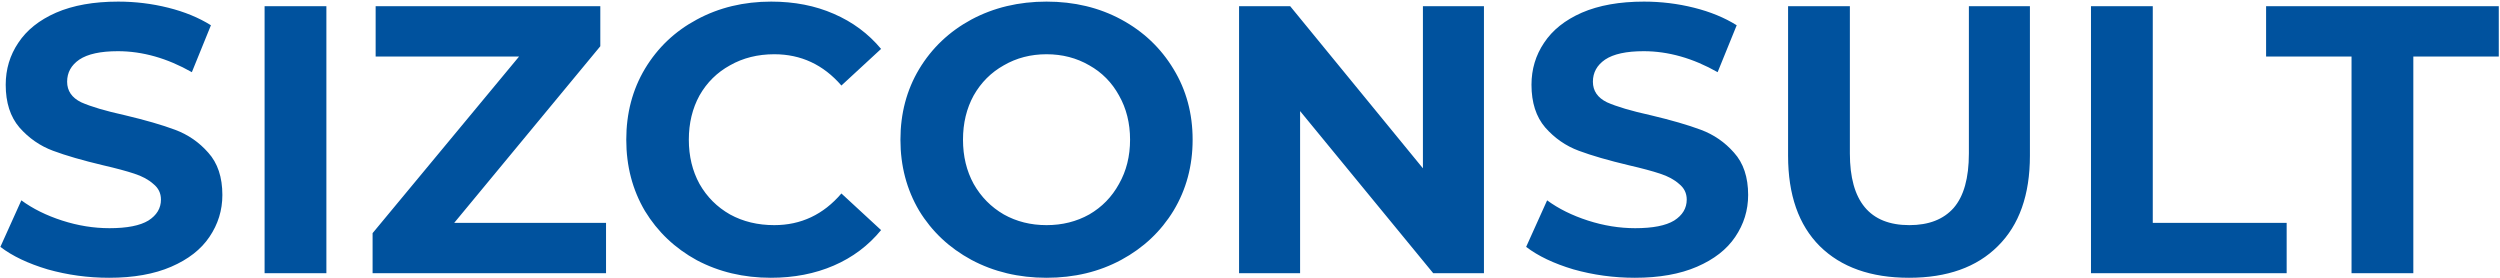 <?xml version="1.0" encoding="UTF-8"?> <svg xmlns="http://www.w3.org/2000/svg" width="485" height="54" viewBox="0 0 485 54" fill="none"> <path d="M21.162 53.888C17.067 53.888 13.096 53.345 9.248 52.26C5.449 51.125 2.391 49.67 0.072 47.894L4.142 38.866C6.362 40.494 9.001 41.801 12.06 42.788C15.119 43.775 18.177 44.268 21.236 44.268C24.64 44.268 27.156 43.775 28.784 42.788C30.412 41.752 31.226 40.395 31.226 38.718C31.226 37.485 30.733 36.473 29.746 35.684C28.809 34.845 27.575 34.179 26.046 33.686C24.566 33.193 22.543 32.65 19.978 32.058C16.031 31.121 12.8 30.183 10.284 29.246C7.768 28.309 5.597 26.804 3.772 24.732C1.996 22.66 1.108 19.897 1.108 16.444C1.108 13.435 1.922 10.721 3.55 8.304C5.178 5.837 7.62 3.889 10.876 2.458C14.181 1.027 18.202 0.312 22.938 0.312C26.243 0.312 29.475 0.707 32.632 1.496C35.789 2.285 38.552 3.42 40.92 4.9L37.22 14.002C32.435 11.289 27.649 9.932 22.864 9.932C19.509 9.932 17.018 10.475 15.39 11.56C13.811 12.645 13.022 14.076 13.022 15.852C13.022 17.628 13.935 18.96 15.76 19.848C17.635 20.687 20.471 21.525 24.27 22.364C28.217 23.301 31.448 24.239 33.964 25.176C36.48 26.113 38.626 27.593 40.402 29.616C42.227 31.639 43.14 34.377 43.14 37.83C43.14 40.79 42.301 43.503 40.624 45.97C38.996 48.387 36.529 50.311 33.224 51.742C29.919 53.173 25.898 53.888 21.162 53.888ZM51.331 1.2H63.319V53H51.331V1.2ZM117.571 43.232V53H72.283V45.23L100.699 10.968H72.875V1.2H116.461V8.97L88.119 43.232H117.571ZM149.543 53.888C144.265 53.888 139.479 52.753 135.187 50.484C130.945 48.165 127.59 44.983 125.123 40.938C122.706 36.843 121.497 32.231 121.497 27.1C121.497 21.969 122.706 17.381 125.123 13.336C127.59 9.241 130.945 6.059 135.187 3.79C139.479 1.471 144.289 0.312 149.617 0.312C154.107 0.312 158.152 1.101 161.753 2.68C165.404 4.259 168.463 6.528 170.929 9.488L163.233 16.592C159.731 12.547 155.389 10.524 150.209 10.524C147.003 10.524 144.141 11.239 141.625 12.67C139.109 14.051 137.136 16 135.705 18.516C134.324 21.032 133.633 23.893 133.633 27.1C133.633 30.307 134.324 33.168 135.705 35.684C137.136 38.2 139.109 40.173 141.625 41.604C144.141 42.985 147.003 43.676 150.209 43.676C155.389 43.676 159.731 41.629 163.233 37.534L170.929 44.638C168.463 47.647 165.404 49.941 161.753 51.52C158.103 53.099 154.033 53.888 149.543 53.888ZM203.027 53.888C197.649 53.888 192.79 52.729 188.449 50.41C184.157 48.091 180.777 44.909 178.311 40.864C175.893 36.769 174.685 32.181 174.685 27.1C174.685 22.019 175.893 17.455 178.311 13.41C180.777 9.315 184.157 6.109 188.449 3.79C192.79 1.471 197.649 0.312 203.027 0.312C208.404 0.312 213.239 1.471 217.531 3.79C221.823 6.109 225.202 9.315 227.669 13.41C230.135 17.455 231.369 22.019 231.369 27.1C231.369 32.181 230.135 36.769 227.669 40.864C225.202 44.909 221.823 48.091 217.531 50.41C213.239 52.729 208.404 53.888 203.027 53.888ZM203.027 43.676C206.085 43.676 208.848 42.985 211.315 41.604C213.781 40.173 215.705 38.2 217.087 35.684C218.517 33.168 219.233 30.307 219.233 27.1C219.233 23.893 218.517 21.032 217.087 18.516C215.705 16 213.781 14.051 211.315 12.67C208.848 11.239 206.085 10.524 203.027 10.524C199.968 10.524 197.205 11.239 194.739 12.67C192.272 14.051 190.323 16 188.893 18.516C187.511 21.032 186.821 23.893 186.821 27.1C186.821 30.307 187.511 33.168 188.893 35.684C190.323 38.2 192.272 40.173 194.739 41.604C197.205 42.985 199.968 43.676 203.027 43.676ZM287.886 1.2V53H278.044L252.218 21.55V53H240.378V1.2H250.294L276.046 32.65V1.2H287.886ZM317.162 53.888C313.067 53.888 309.096 53.345 305.248 52.26C301.449 51.125 298.391 49.67 296.072 47.894L300.142 38.866C302.362 40.494 305.001 41.801 308.06 42.788C311.119 43.775 314.177 44.268 317.236 44.268C320.64 44.268 323.156 43.775 324.784 42.788C326.412 41.752 327.226 40.395 327.226 38.718C327.226 37.485 326.733 36.473 325.746 35.684C324.809 34.845 323.575 34.179 322.046 33.686C320.566 33.193 318.543 32.65 315.978 32.058C312.031 31.121 308.8 30.183 306.284 29.246C303.768 28.309 301.597 26.804 299.772 24.732C297.996 22.66 297.108 19.897 297.108 16.444C297.108 13.435 297.922 10.721 299.55 8.304C301.178 5.837 303.62 3.889 306.876 2.458C310.181 1.027 314.202 0.312 318.938 0.312C322.243 0.312 325.475 0.707 328.632 1.496C331.789 2.285 334.552 3.42 336.92 4.9L333.22 14.002C328.435 11.289 323.649 9.932 318.864 9.932C315.509 9.932 313.018 10.475 311.39 11.56C309.811 12.645 309.022 14.076 309.022 15.852C309.022 17.628 309.935 18.96 311.76 19.848C313.635 20.687 316.471 21.525 320.27 22.364C324.217 23.301 327.448 24.239 329.964 25.176C332.48 26.113 334.626 27.593 336.402 29.616C338.227 31.639 339.14 34.377 339.14 37.83C339.14 40.79 338.301 43.503 336.624 45.97C334.996 48.387 332.529 50.311 329.224 51.742C325.919 53.173 321.898 53.888 317.162 53.888ZM370.345 53.888C362.945 53.888 357.173 51.841 353.029 47.746C348.935 43.651 346.887 37.805 346.887 30.208V1.2H358.875V29.764C358.875 39.039 362.723 43.676 370.419 43.676C374.169 43.676 377.03 42.566 379.003 40.346C380.977 38.077 381.963 34.549 381.963 29.764V1.2H393.803V30.208C393.803 37.805 391.731 43.651 387.587 47.746C383.493 51.841 377.745 53.888 370.345 53.888ZM405.65 1.2H417.638V43.232H443.612V53H405.65V1.2ZM456.198 10.968H439.622V1.2H484.762V10.968H468.186V53H456.198V10.968Z" fill="#00529E"></path> </svg> 